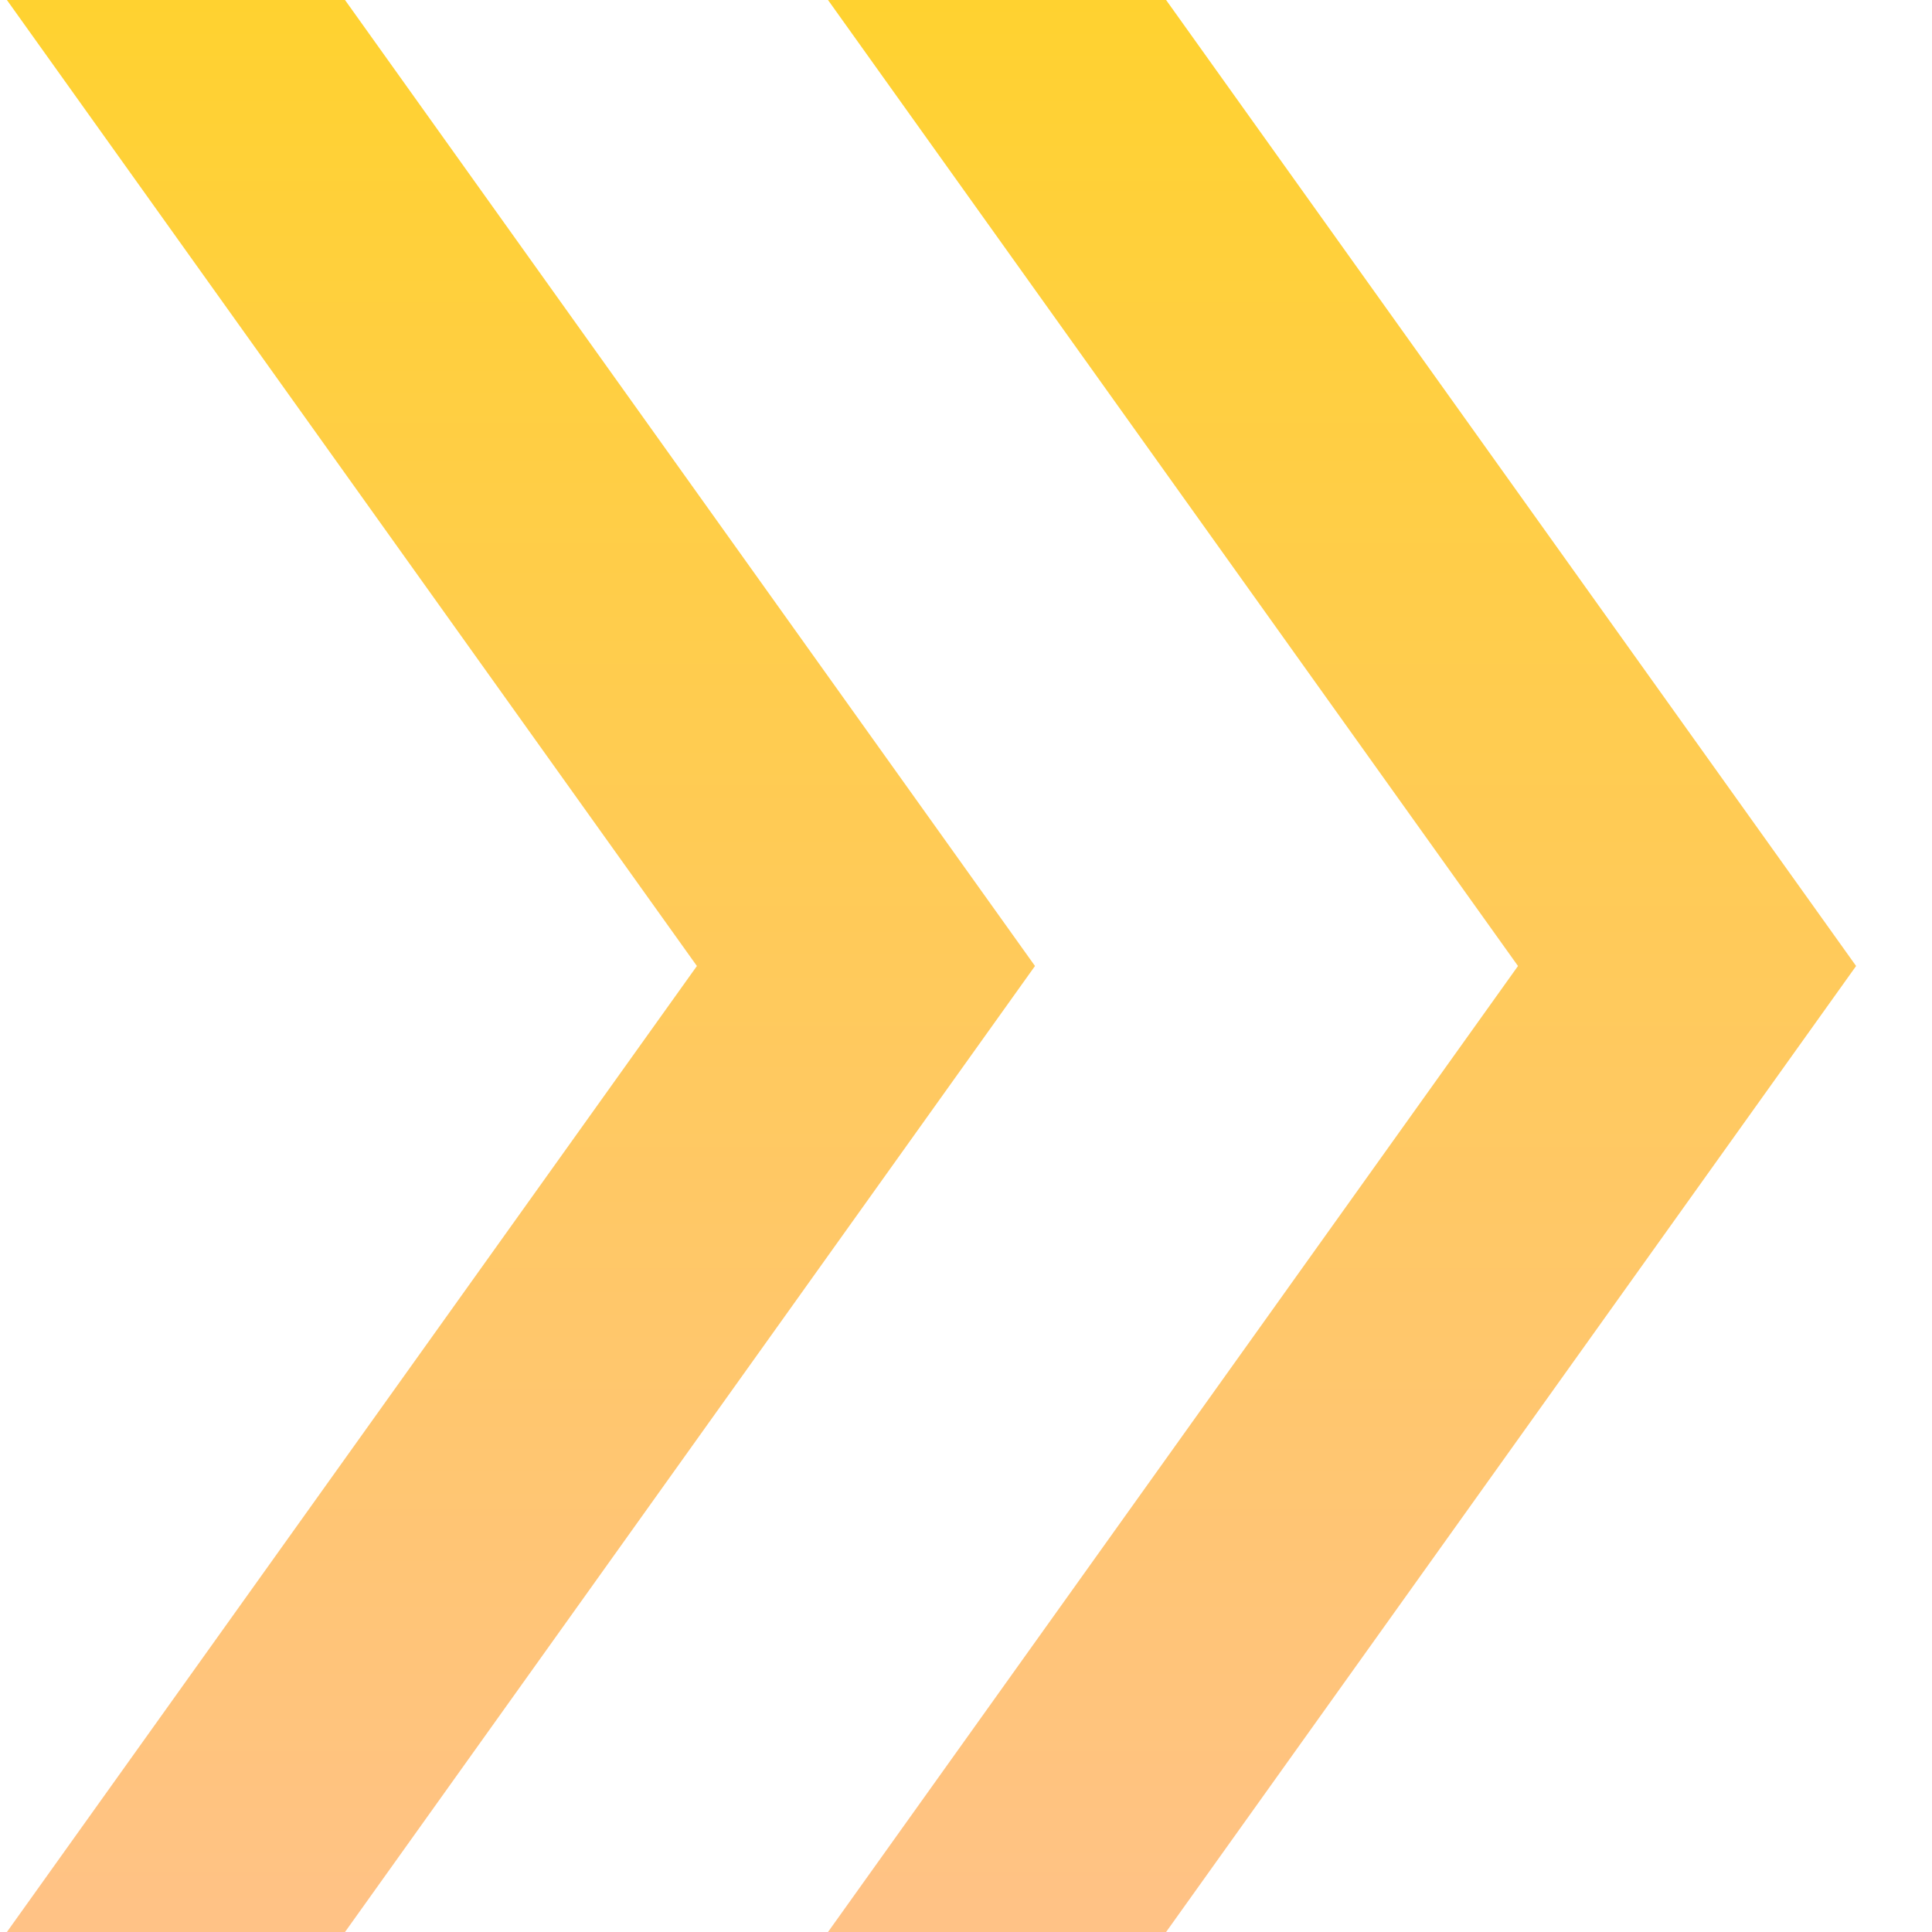 <svg width="14" height="14" viewBox="0 0 14 14" fill="none" xmlns="http://www.w3.org/2000/svg">
<path d="M0.05 14L5.05 7L0.05 0H2.5L7.5 7L2.5 14H0.05ZM6 14L11 7L6 0H8.45L13.45 7L8.45 14H6Z" fill="url(#paint0_linear_17_9)"/>
<defs>
<linearGradient id="paint0_linear_17_9" x1="6.75" y1="0" x2="6.75" y2="14" gradientUnits="userSpaceOnUse">
<stop stop-color="#FFD230"/>
<stop offset="1" stop-color="#ffc286"/>
</linearGradient>
</defs>
</svg>
